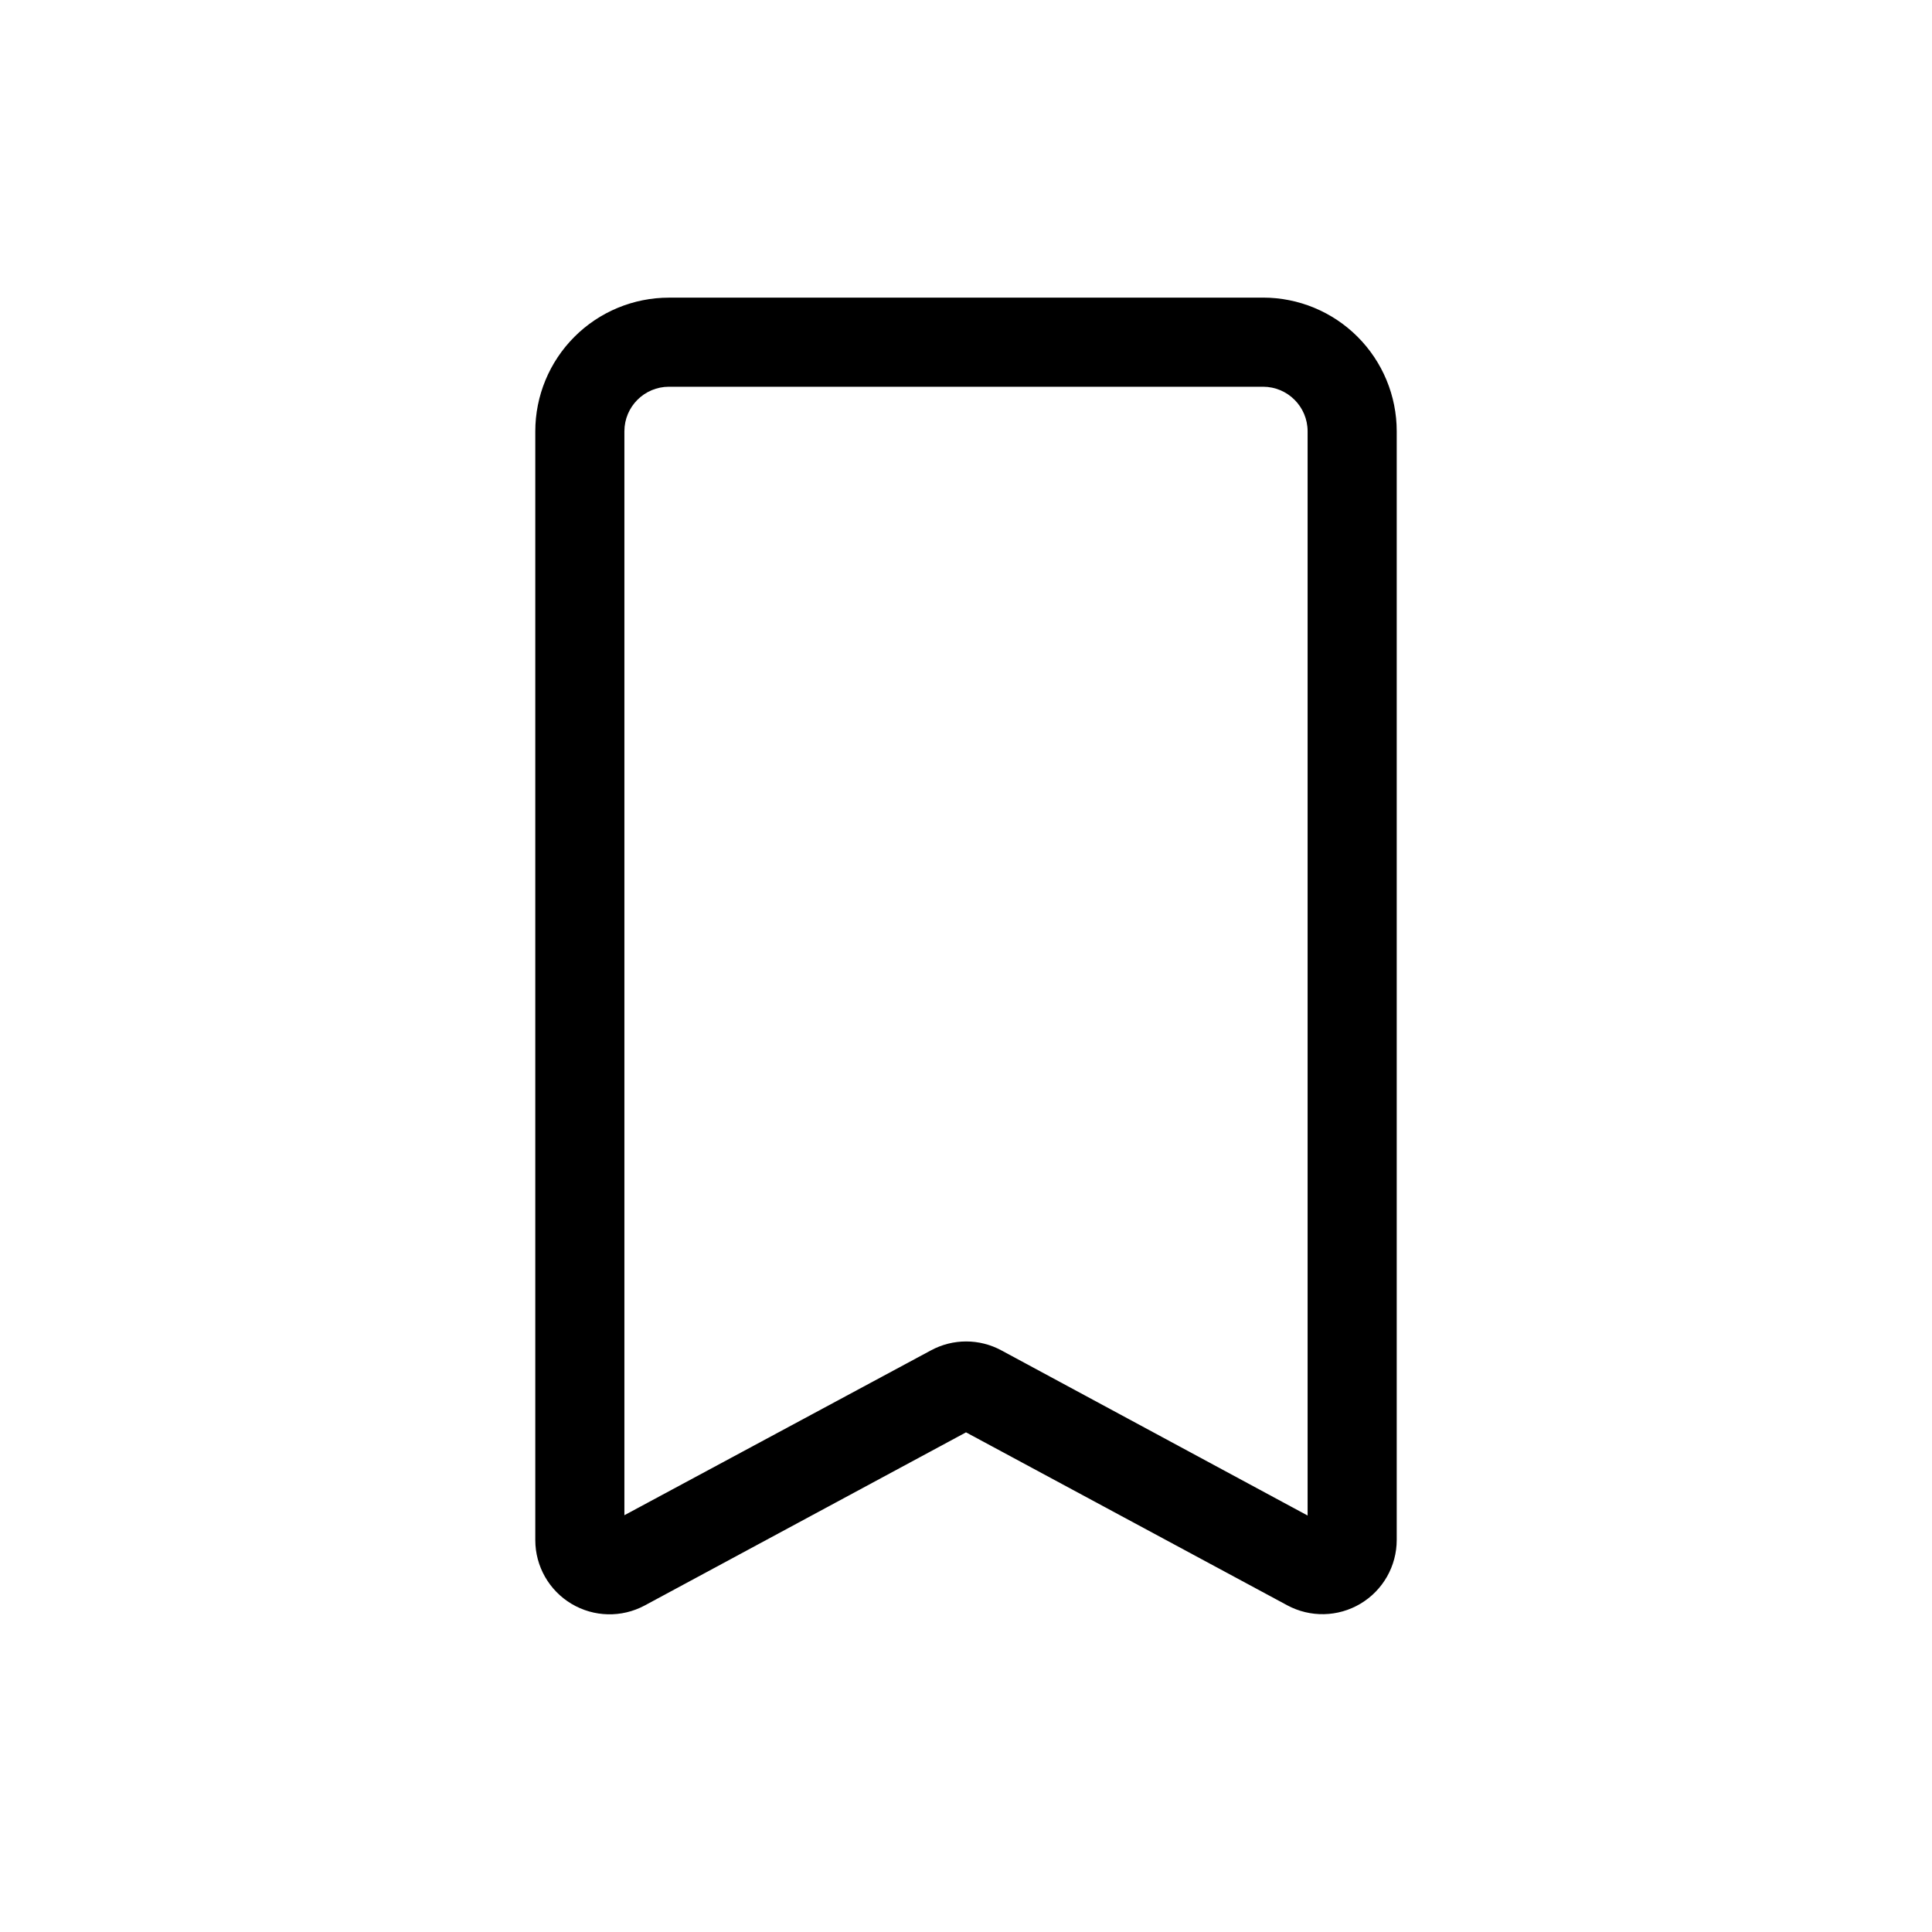 <?xml version="1.0" encoding="UTF-8"?>
<!-- Uploaded to: ICON Repo, www.svgrepo.com, Generator: ICON Repo Mixer Tools -->
<svg fill="#000000" width="800px" height="800px" version="1.1" viewBox="144 144 512 512" xmlns="http://www.w3.org/2000/svg">
 <path d="m478.72 222.88h-157.44c-9.395 0-18.406 3.731-25.047 10.375-6.644 6.644-10.375 15.652-10.375 25.047v293.86c0.008 6.914 3.648 13.312 9.582 16.859 5.934 3.547 13.293 3.723 19.387 0.461l85.176-45.895 85.098 45.816h-0.004c6.102 3.301 13.488 3.148 19.445-0.406 5.961-3.551 9.609-9.977 9.605-16.914v-293.79c0-9.395-3.734-18.402-10.379-25.047-6.641-6.644-15.652-10.375-25.047-10.375zm11.809 322.75-81.16-43.77c-5.82-3.148-12.836-3.148-18.656 0l-81.242 43.688v-287.25c0-6.519 5.289-11.809 11.809-11.809h157.44c6.519 0 11.809 5.289 11.809 11.809z"/>
</svg>